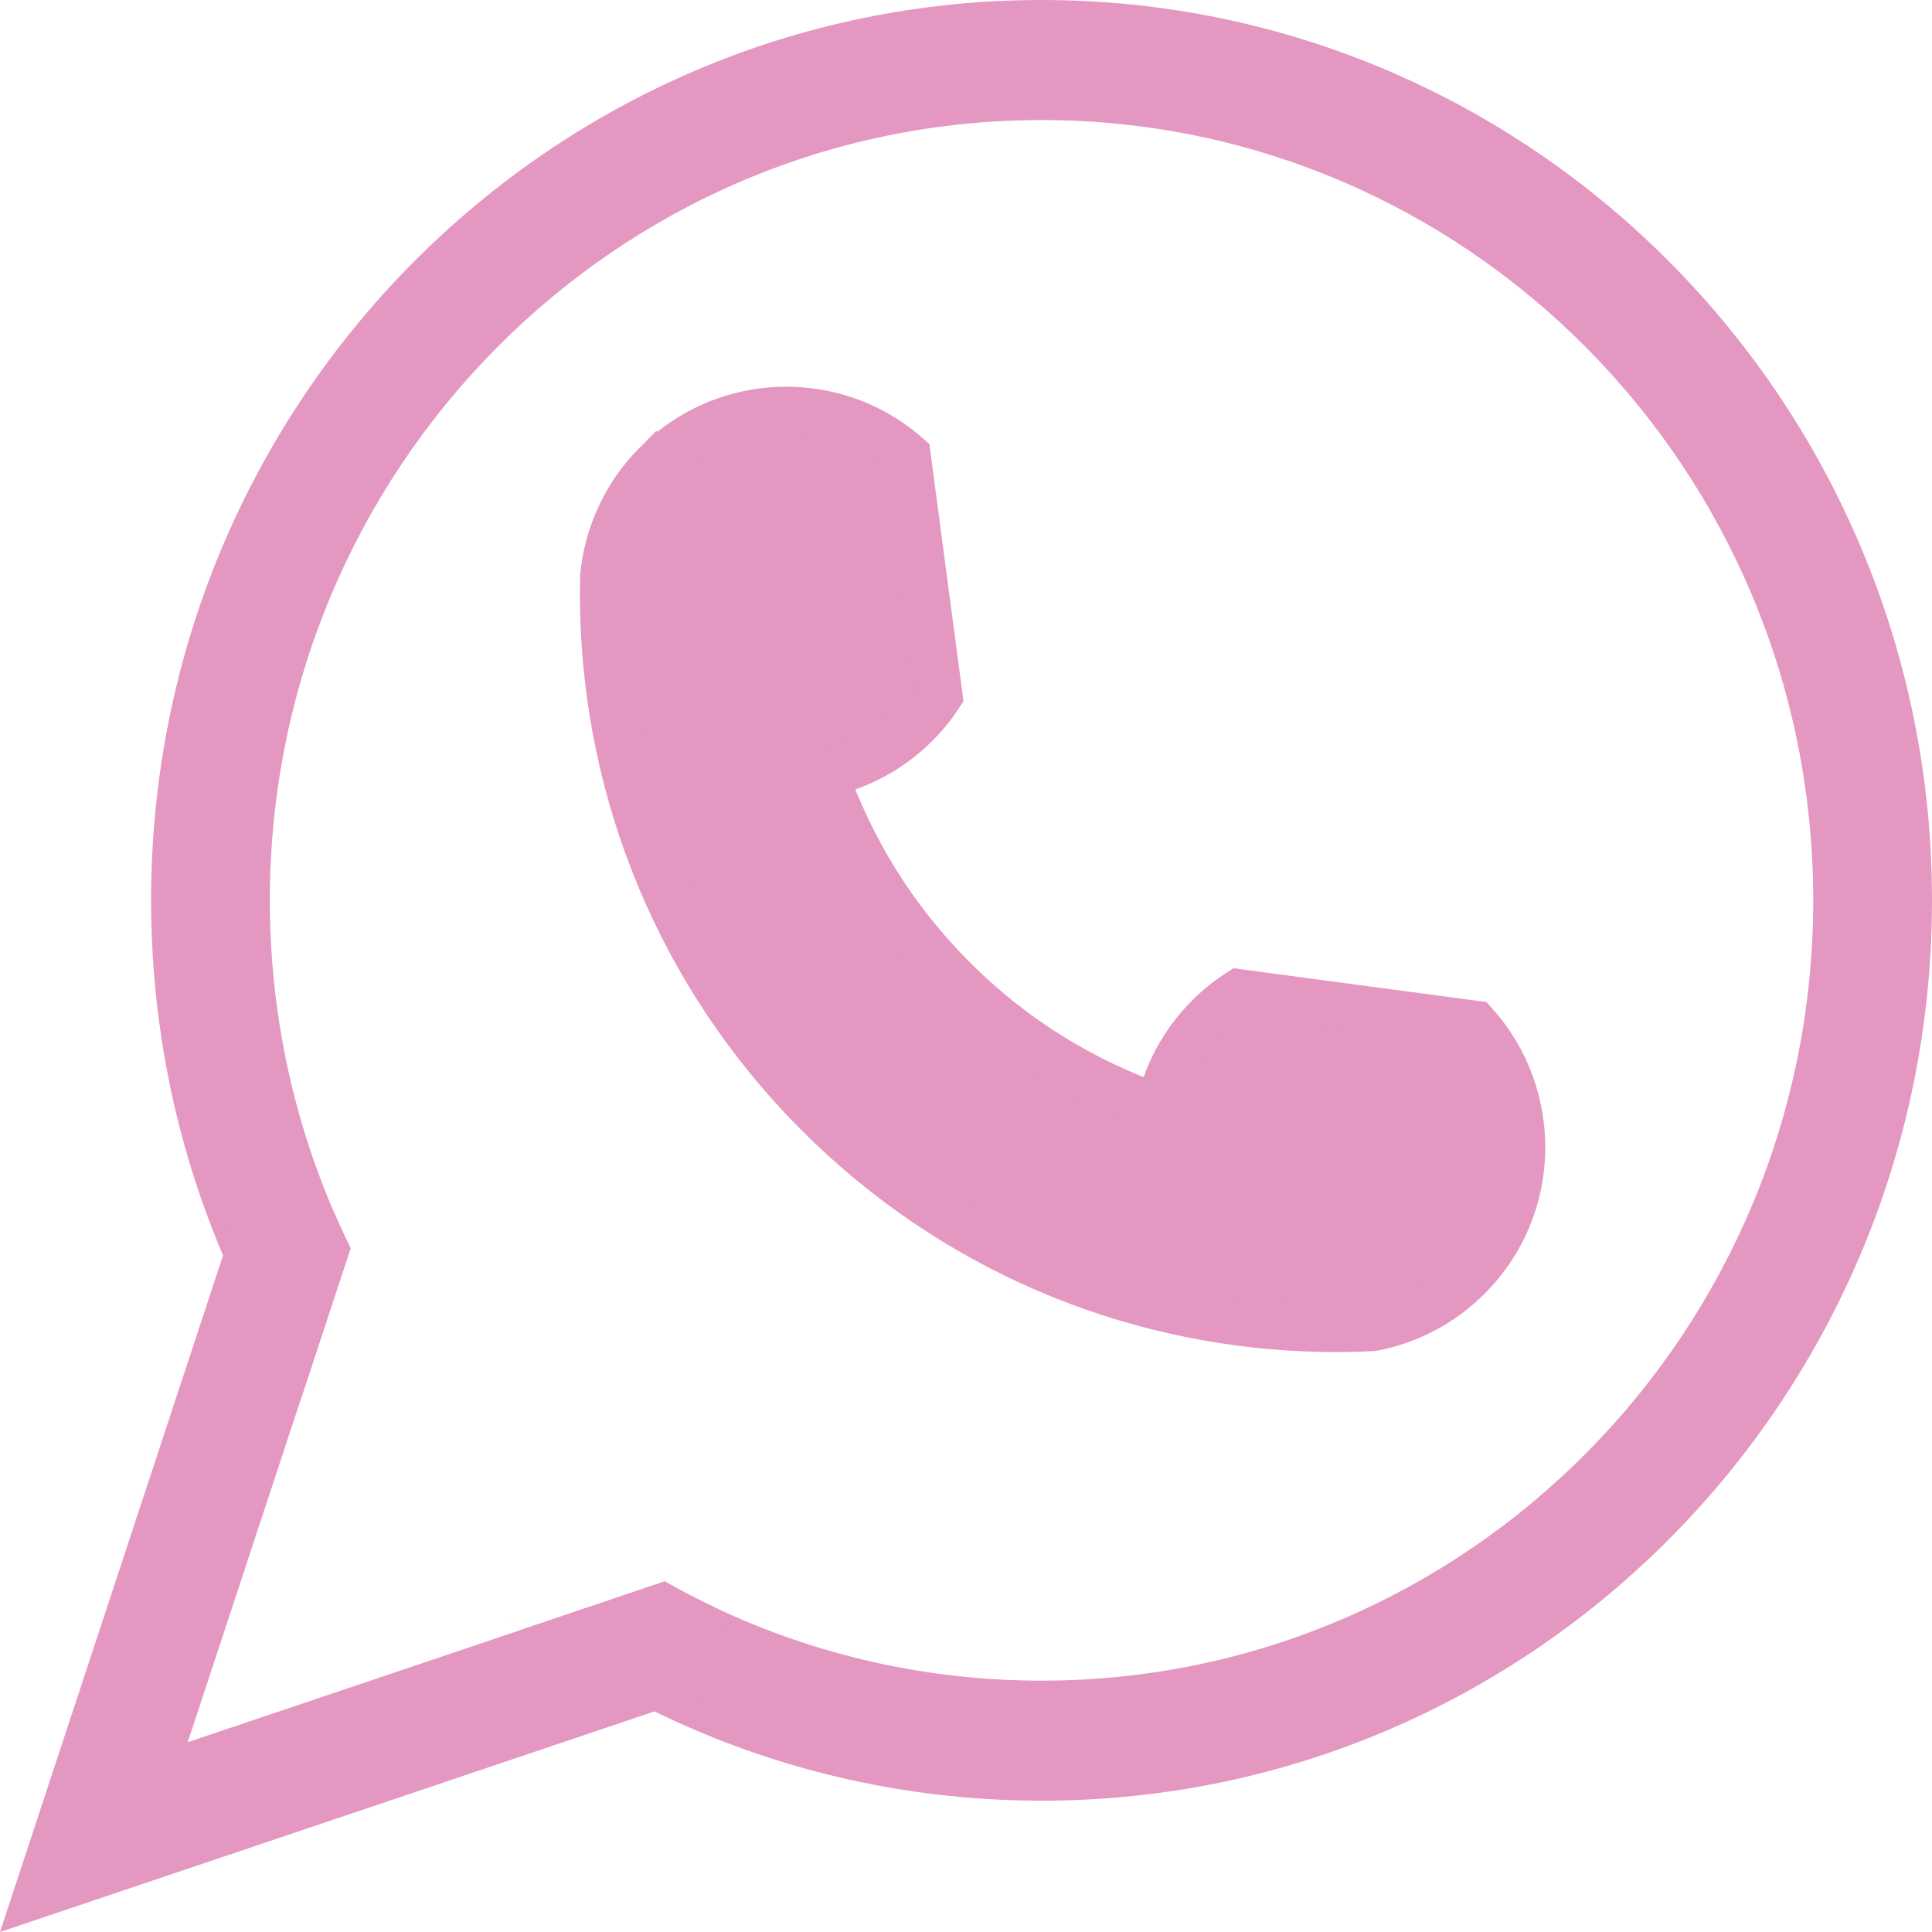 <svg width="30" height="30" viewBox="0 0 30 30" fill="none" xmlns="http://www.w3.org/2000/svg">
<path fill-rule="evenodd" clip-rule="evenodd" d="M28.156 13.98C28.156 20.672 22.791 26.097 16.173 26.097C14.381 26.097 12.681 25.699 11.154 24.986C10.87 24.853 10.592 24.71 10.321 24.556L8.075 25.314C8.017 25.271 7.958 25.227 7.9 25.183C10.207 26.928 13.071 27.961 16.173 27.961C23.81 27.961 30 21.702 30 13.98C30 6.259 23.81 0 16.173 0C8.537 0 2.346 6.259 2.346 13.98C2.346 16.85 3.201 19.517 4.668 21.736L5.444 19.382C5.349 19.189 5.258 18.993 5.173 18.795C4.541 17.319 4.19 15.691 4.19 13.98C4.19 7.289 9.555 1.864 16.173 1.864C22.791 1.864 28.156 7.289 28.156 13.98Z" fill="#E497C1"/>
<path fill-rule="evenodd" clip-rule="evenodd" d="M11.526 26.115L0 30L3.842 18.346L5.173 18.795C5.258 18.993 5.349 19.189 5.444 19.382L4.668 21.736L2.915 27.053L8.075 25.314L10.321 24.556C10.592 24.71 10.87 24.853 11.154 24.986L11.526 26.115Z" fill="#E497C1"/>
<path d="M10.199 7.209C10.906 6.501 11.889 6.245 12.798 6.436C13.262 6.534 13.705 6.749 14.083 7.081L14.576 10.802C14.474 10.957 14.356 11.102 14.22 11.238C13.816 11.644 13.316 11.902 12.794 12.012C13.199 13.176 13.864 14.269 14.792 15.199C15.728 16.137 16.831 16.808 18.004 17.211C18.114 16.693 18.37 16.201 18.771 15.798C18.916 15.653 19.073 15.527 19.239 15.42L22.897 15.908C23.234 16.284 23.453 16.726 23.555 17.189C23.762 18.109 23.508 19.111 22.792 19.826C22.374 20.246 21.855 20.508 21.314 20.61C20.968 20.628 20.62 20.63 20.275 20.615C17.525 20.502 14.807 19.392 12.707 17.288C10.547 15.124 9.438 12.305 9.378 9.47C9.374 9.301 9.374 9.132 9.378 8.963C9.378 8.958 9.378 8.953 9.378 8.95C9.44 8.313 9.713 7.694 10.198 7.208L10.199 7.209Z" fill="#E497C1" stroke="#E497C1" stroke-width="0.74" stroke-miterlimit="10"/>
</svg>

